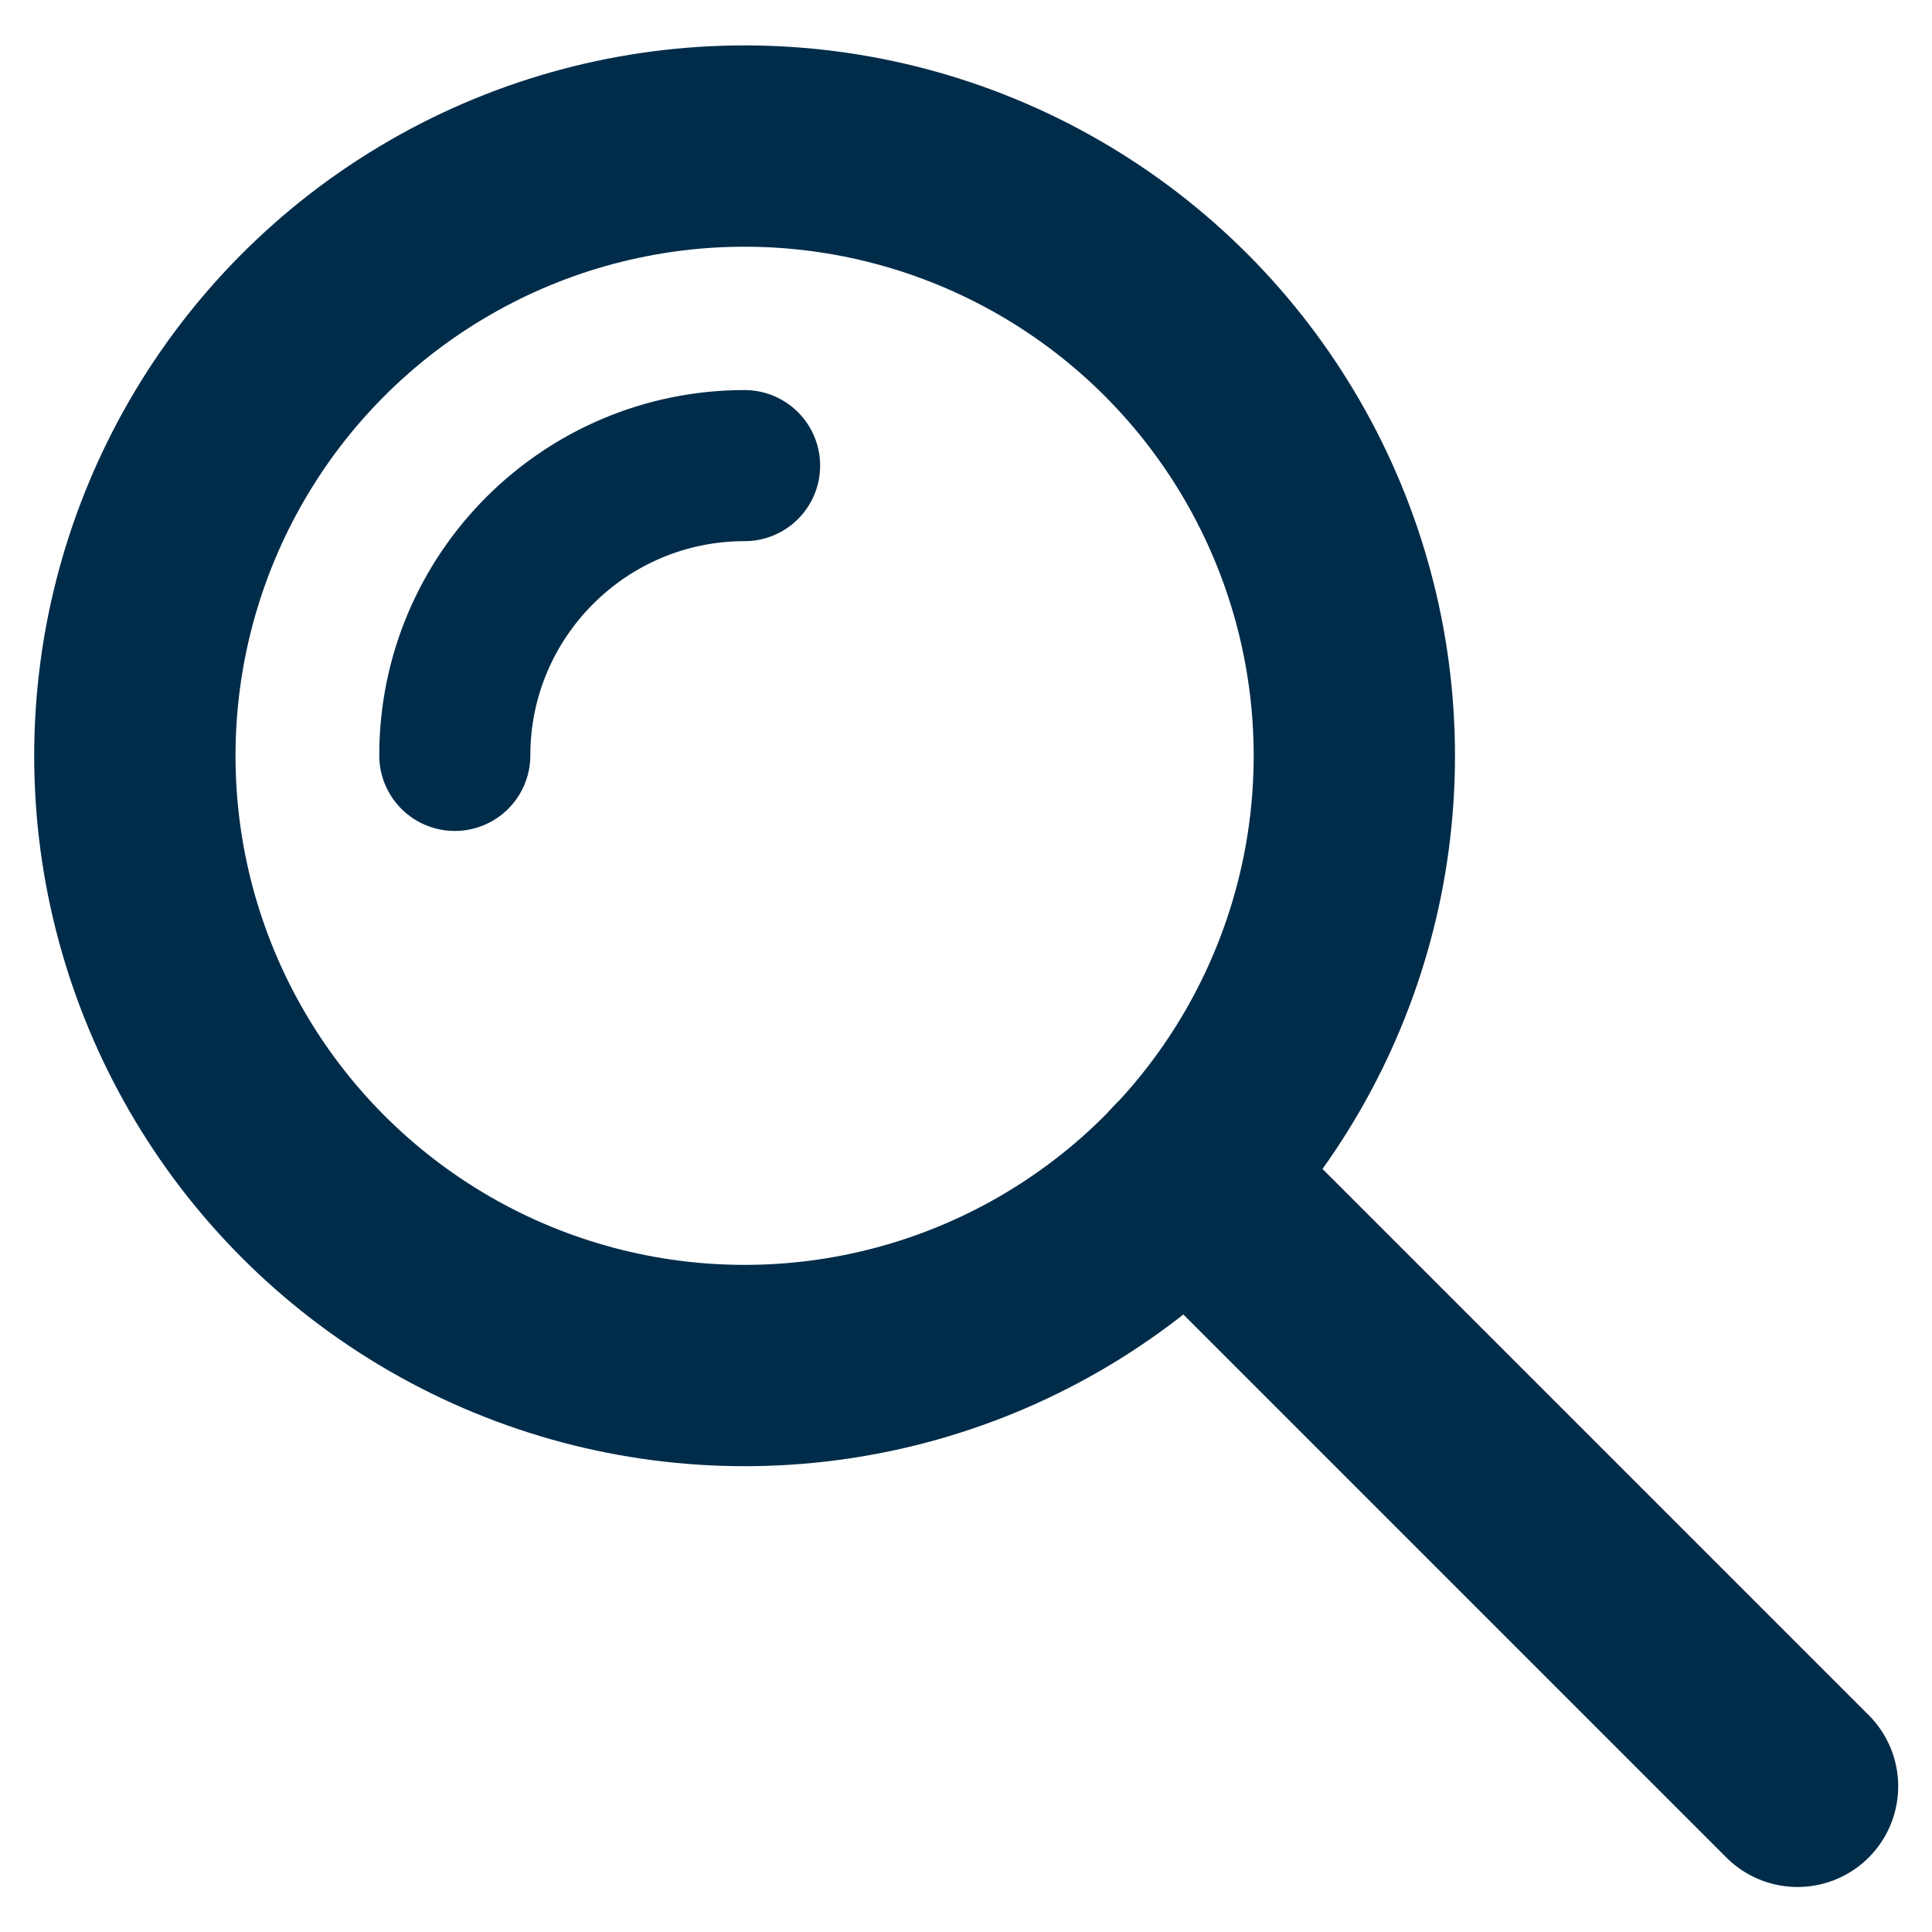<?xml version="1.0" encoding="UTF-8"?>
<svg id="_レイヤー_1" data-name="レイヤー 1" xmlns="http://www.w3.org/2000/svg" xmlns:xlink="http://www.w3.org/1999/xlink" viewBox="0 0 50 50">
  <defs>
    <style>
      .cls-1 {
        fill: #e9e9f0;
      }

      .cls-2 {
        fill: #ffed7f;
        filter: url(#drop-shadow-32);
      }

      .cls-3, .cls-4 {
        stroke-miterlimit: 10;
        stroke-width: 5.21px;
      }

      .cls-3, .cls-4, .cls-5 {
        stroke: #002c4a;
      }

      .cls-3, .cls-6, .cls-7, .cls-5 {
        fill: none;
      }

      .cls-3, .cls-5 {
        stroke-linecap: round;
      }

      .cls-8 {
        filter: url(#drop-shadow-31);
        opacity: .68;
      }

      .cls-8, .cls-4 {
        fill: #fff;
      }

      .cls-7 {
        clip-path: url(#clippath);
      }

      .cls-5 {
        stroke-linejoin: round;
        stroke-width: 3.91px;
      }
    </style>
    <clipPath id="clippath">
      <rect class="cls-6" x=".16" y="-1214.38" width="551.03" height="1193.17"/>
    </clipPath>
    <filter id="drop-shadow-31" filterUnits="userSpaceOnUse">
      <feOffset dx="0" dy="0"/>
      <feGaussianBlur result="blur" stdDeviation="8.39"/>
      <feFlood flood-color="#c7d8e7" flood-opacity=".75"/>
      <feComposite in2="blur" operator="in"/>
      <feComposite in="SourceGraphic"/>
    </filter>
    <filter id="drop-shadow-32" filterUnits="userSpaceOnUse">
      <feOffset dx="0" dy="0"/>
      <feGaussianBlur result="blur-2" stdDeviation="17.79"/>
      <feFlood flood-color="#c7d8e7" flood-opacity=".75"/>
      <feComposite in2="blur-2" operator="in"/>
      <feComposite in="SourceGraphic"/>
    </filter>
  </defs>
  <g class="cls-7">
    <rect class="cls-8" x="22.08" y="-236.19" width="507.14" height="501.82" rx="16.79" ry="16.79"/>
    <path class="cls-1" d="m38.87-236.99h473.57c9.26,0,16.79,7.52,16.79,16.79V50.2H22.08V-220.2c0-9.26,7.52-16.79,16.79-16.79Z"/>
  </g>
  <rect class="cls-2" x="20.62" y="-737.76" width="508.57" height="701.11" rx="52.72" ry="52.72"/>
  <g>
    <circle class="cls-4" cx="19.27" cy="19.56" r="15.78"/>
    <path class="cls-5" d="m19.27,12.05c-4.14,0-7.5,3.36-7.5,7.5"/>
    <line class="cls-3" x1="30.71" y1="30.42" x2="46.52" y2="46.23"/>
  </g>
</svg>